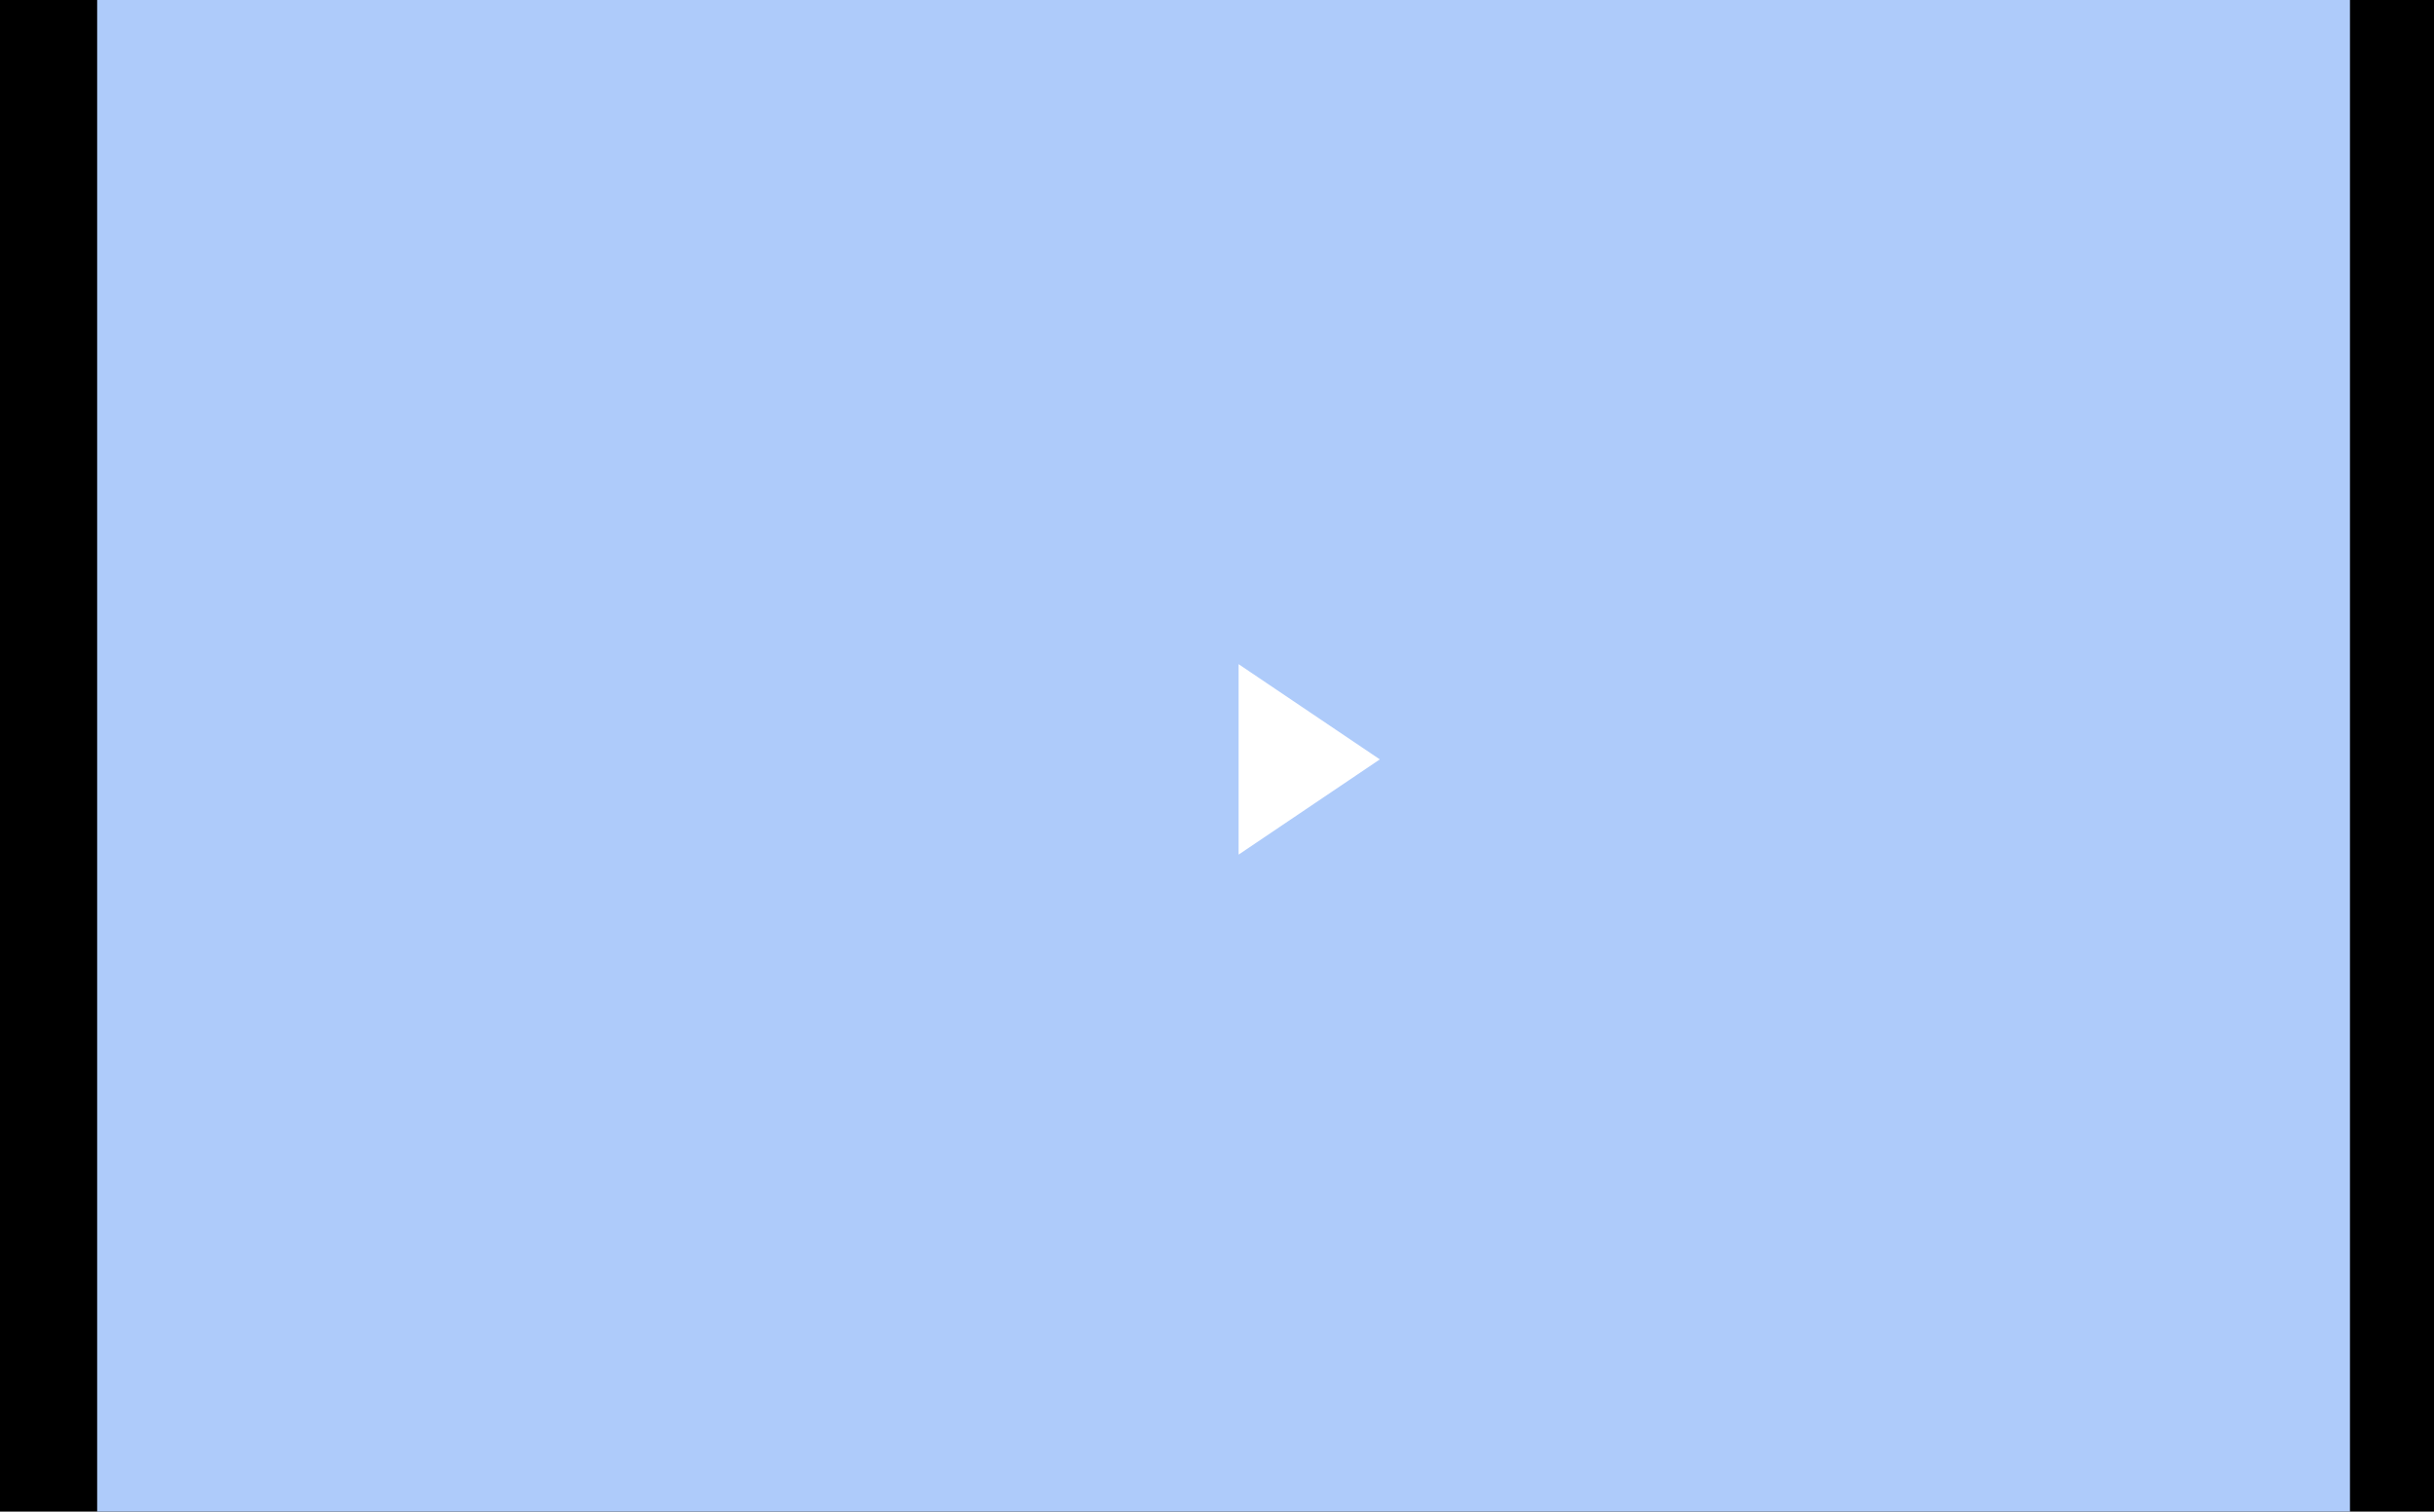 <svg xmlns="http://www.w3.org/2000/svg" viewBox="0 0 109.201 67.818">
  <rect x="-0.023" y="-0.218" width="109.252" height="68.355"/>
  <path d="M45.57,22.298h24v24h-24Z" style="fill: none"/>
  <rect x="4.359" y="-0.218" width="101.072" height="68.355" style="fill: #aecbfa"/>
  <path d="M55.57,38.342V29.798L61.906,34.07Z" style="fill: #fff"/>
</svg>
